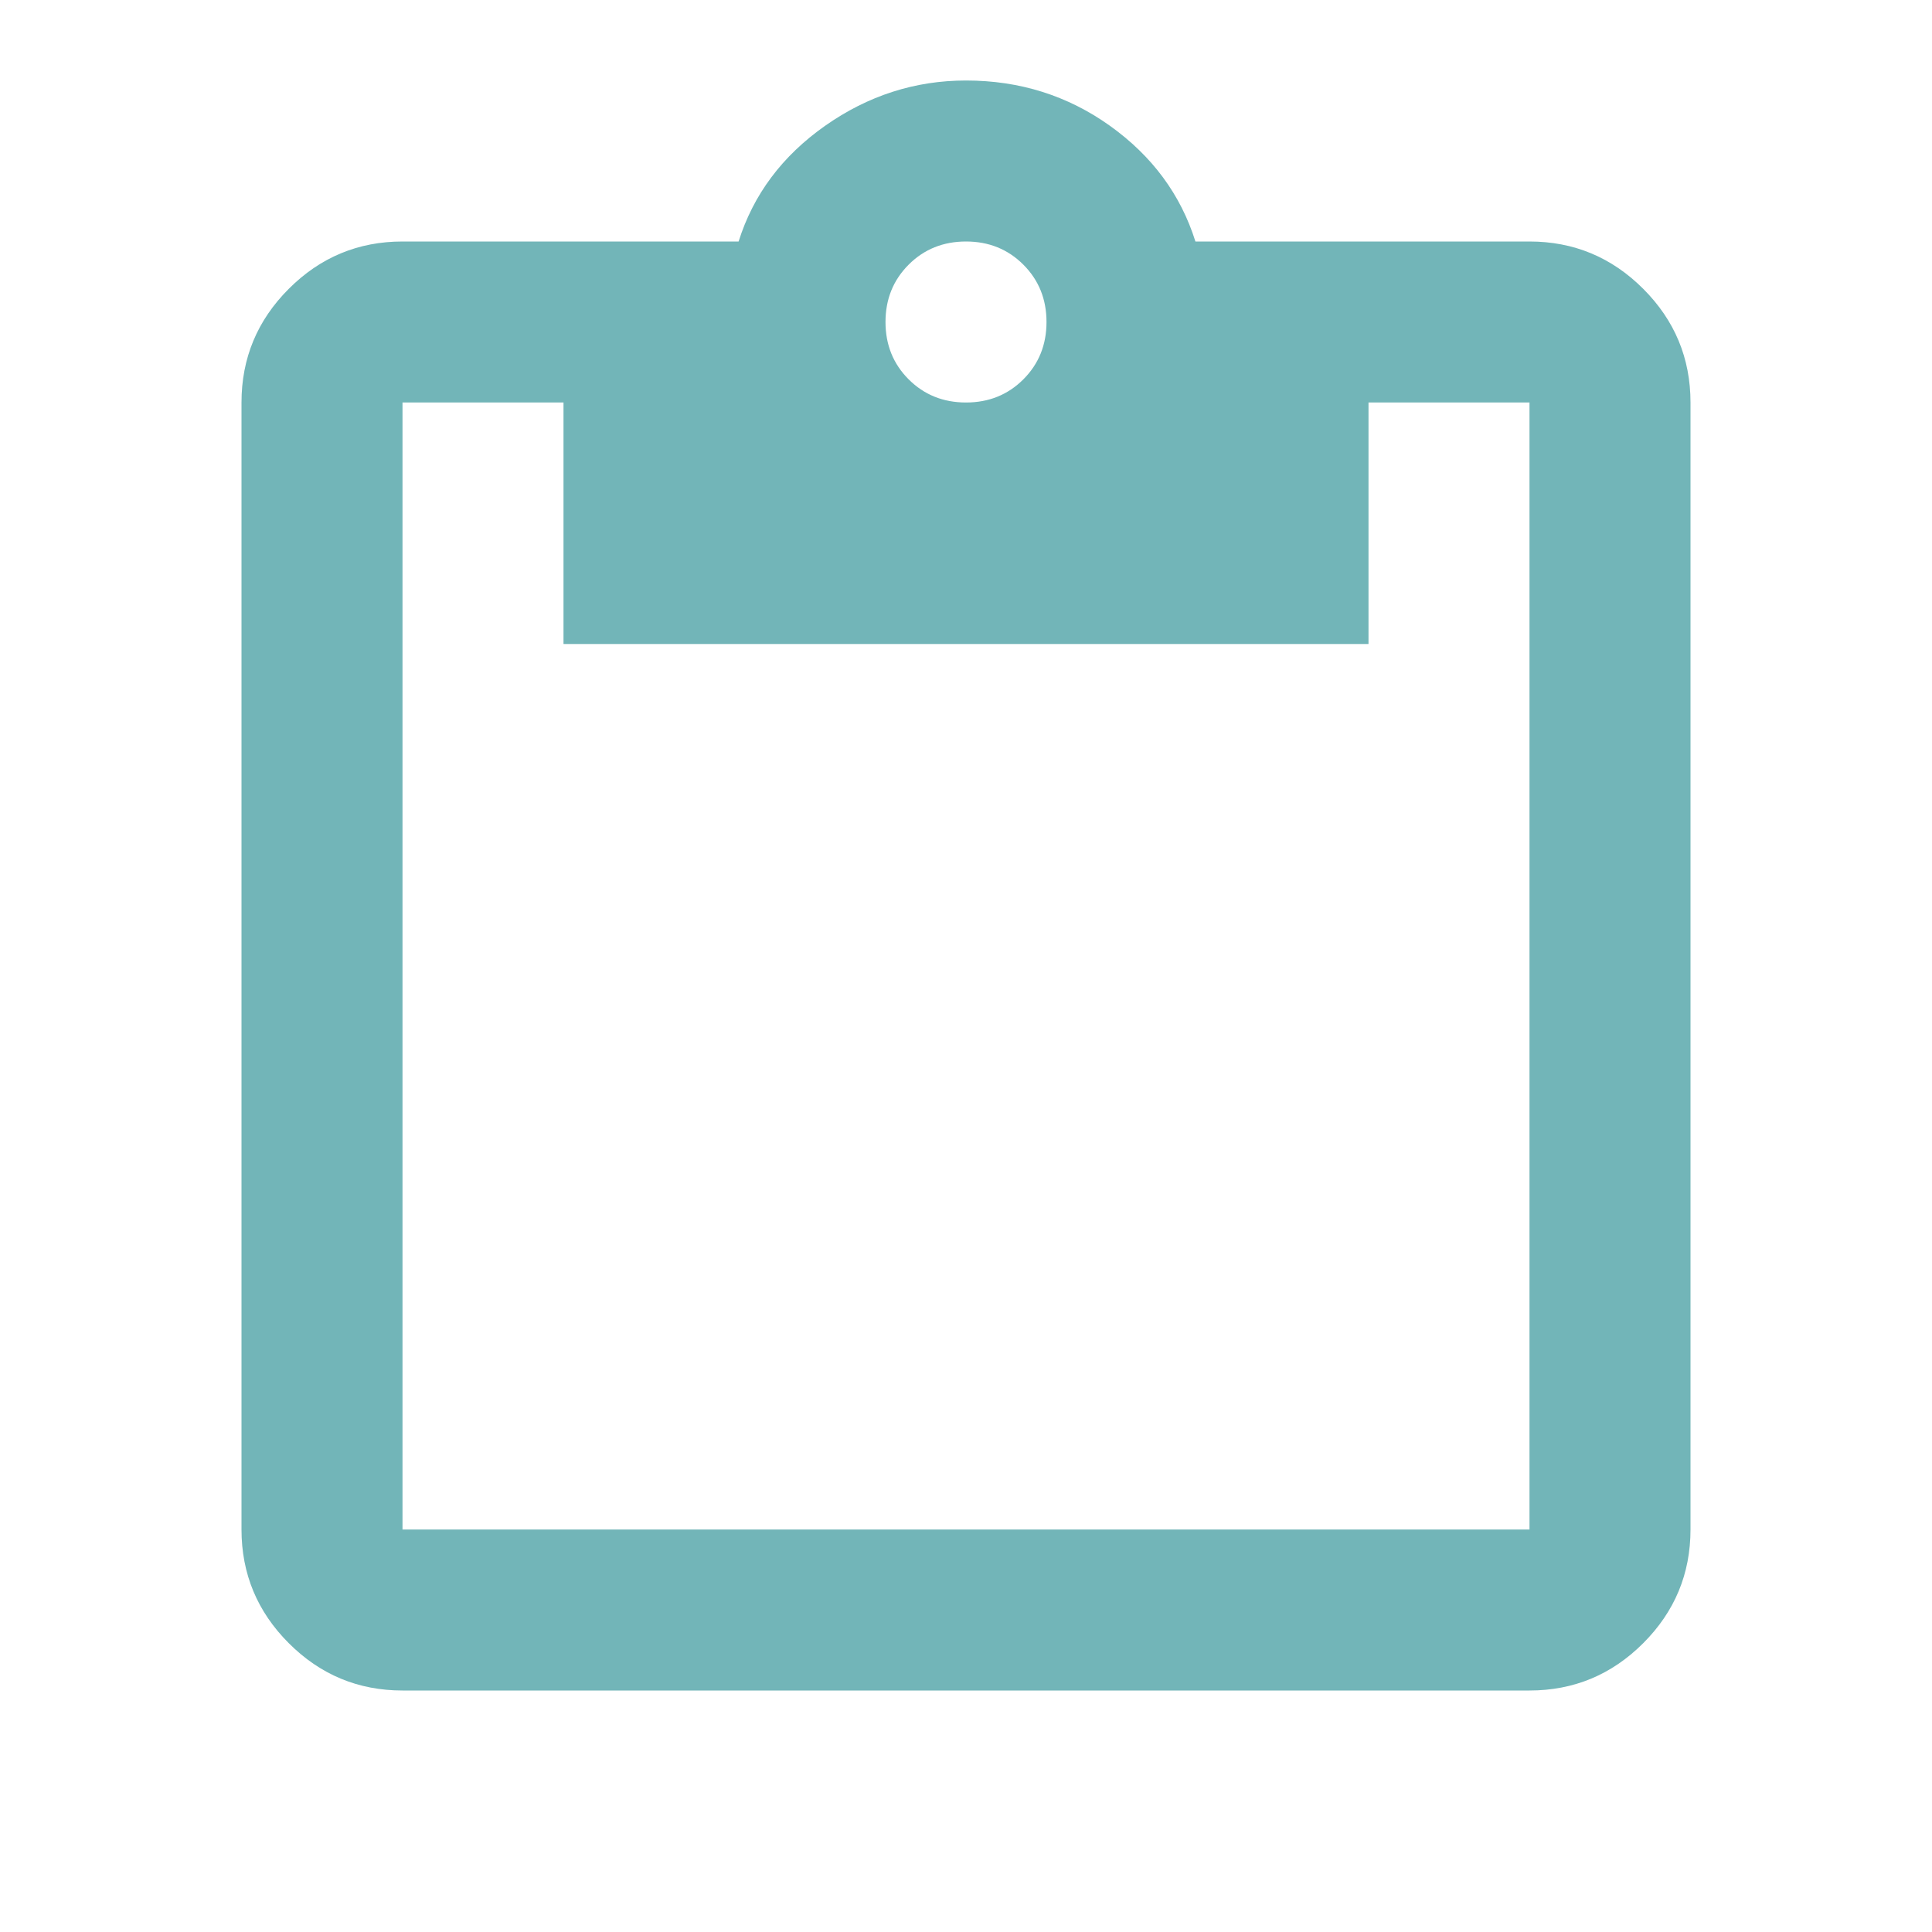 <svg width="60" height="60" viewBox="0 0 60 60" fill="none" xmlns="http://www.w3.org/2000/svg">
<mask id="mask0_1932_3119" style="mask-type:alpha" maskUnits="userSpaceOnUse" x="0" y="0" width="60" height="60">
<rect width="60" height="60" fill="#D9D9D9"/>
</mask>
<g mask="url(#mask0_1932_3119)">
<path d="M12.5 52.5C11.125 52.5 9.948 52.01 8.969 51.031C7.99 50.052 7.5 48.875 7.5 47.5V12.5C7.5 11.125 7.99 9.948 8.969 8.969C9.948 7.99 11.125 7.5 12.5 7.5H22.938C23.396 6.042 24.292 4.844 25.625 3.906C26.958 2.969 28.417 2.5 30 2.5C31.667 2.5 33.156 2.969 34.469 3.906C35.781 4.844 36.667 6.042 37.125 7.5H47.5C48.875 7.5 50.052 7.99 51.031 8.969C52.01 9.948 52.5 11.125 52.5 12.5V47.5C52.5 48.875 52.01 50.052 51.031 51.031C50.052 52.01 48.875 52.5 47.5 52.5H12.5ZM12.5 47.5H47.5V12.5H42.5V20H17.5V12.5H12.5V47.5ZM30 12.5C30.708 12.5 31.302 12.26 31.781 11.781C32.26 11.302 32.5 10.708 32.5 10C32.5 9.292 32.26 8.698 31.781 8.219C31.302 7.74 30.708 7.5 30 7.5C29.292 7.5 28.698 7.74 28.219 8.219C27.74 8.698 27.5 9.292 27.5 10C27.5 10.708 27.74 11.302 28.219 11.781C28.698 12.26 29.292 12.5 30 12.5Z" fill="#72B5B8"/>
</g>
</svg>
